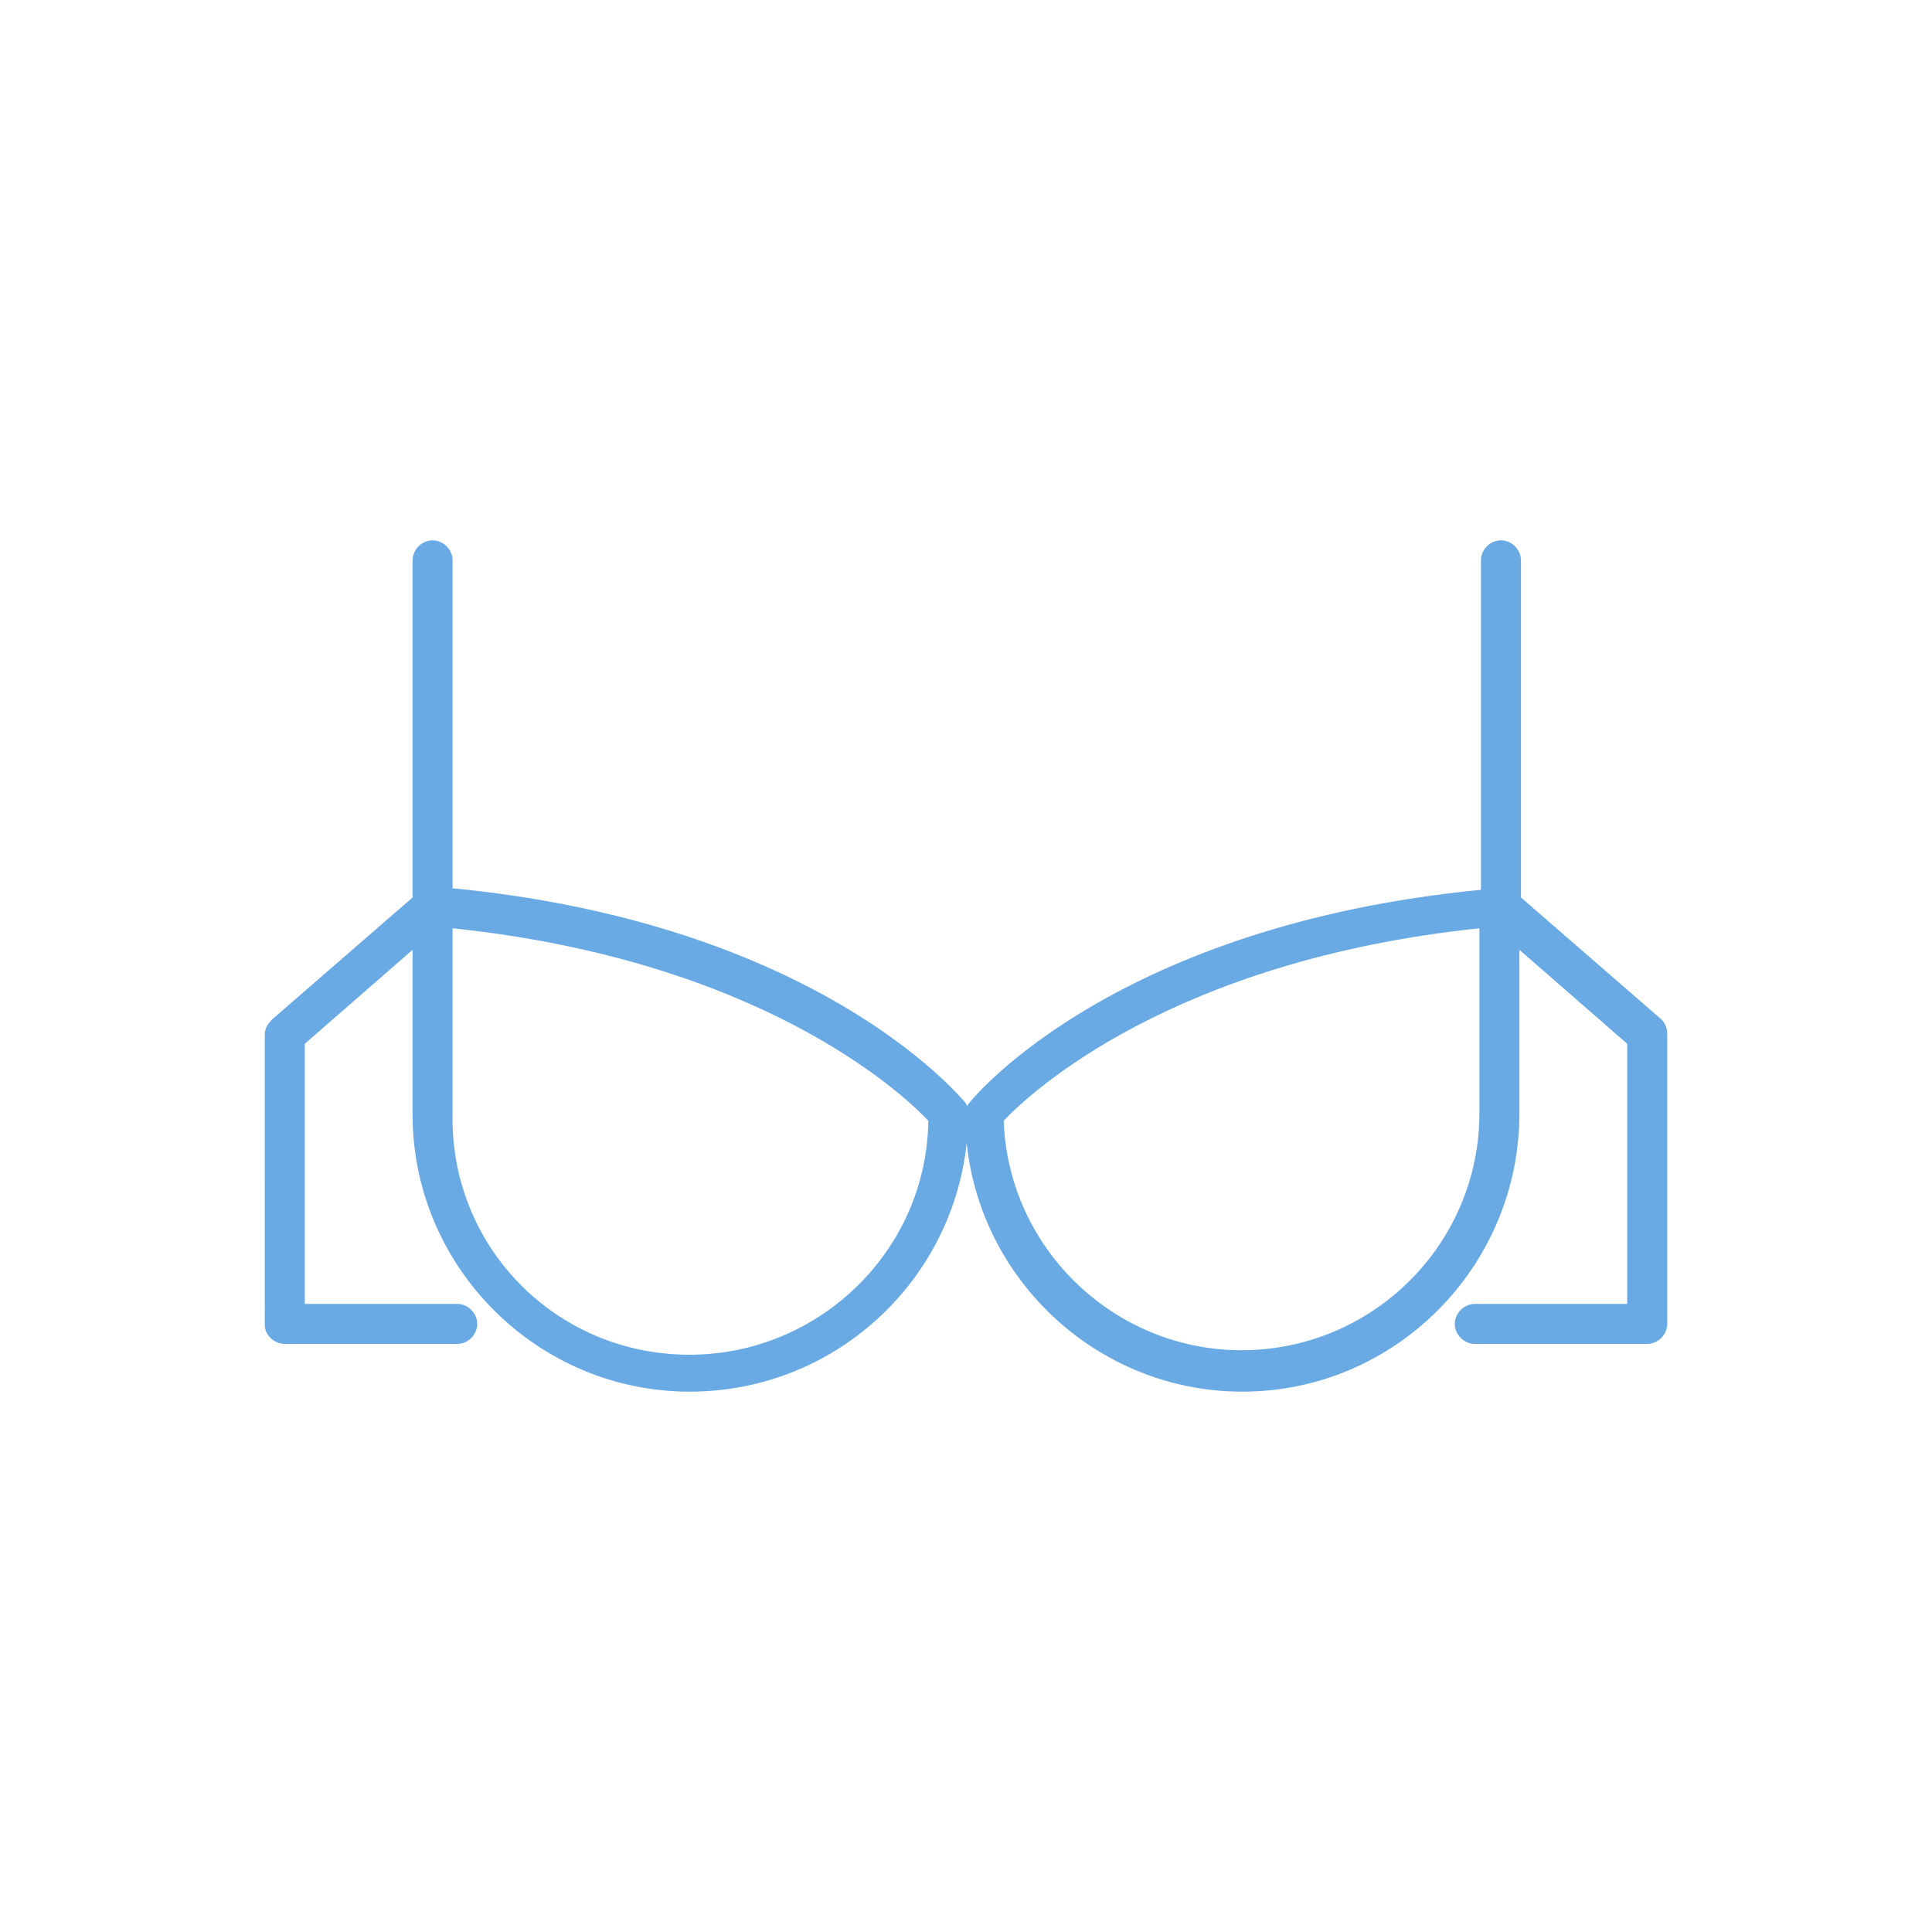 <svg xmlns="http://www.w3.org/2000/svg" xmlns:xlink="http://www.w3.org/1999/xlink" id="&#x5716;&#x5C64;_1" x="0px" y="0px" viewBox="0 0 125.5 125.5" style="enable-background:new 0 0 125.5 125.5;" xml:space="preserve"><style type="text/css">	.st0{fill:#6AAAE4;}</style><g id="&#x5716;&#x5C64;_2_00000127044119708788604740000018423297764124195977_">	<g id="Layer_1">		<path class="st0" d="M44.8,90.4c-9.9,0-18-8.1-18-18V61.7l-7,6.1v16.9h9.9c0.7,0,1.3,0.6,1.3,1.3s-0.6,1.3-1.3,1.3H18.5   c-0.7,0-1.3-0.6-1.3-1.2V67.2c0-0.4,0.2-0.7,0.5-1l9.1-7.9V36.4c0-0.7,0.6-1.3,1.3-1.3c0.7,0,1.3,0.6,1.3,1.3v21.3   C53,60,62.2,71.1,62.6,71.5c0.2,0.2,0.3,0.5,0.3,0.8C62.9,82.3,54.8,90.4,44.8,90.4z M29.4,60.3v12C29.2,80.9,36,87.9,44.6,88   c8.5,0.1,15.6-6.7,15.7-15.2C58.6,71,49.4,62.4,29.4,60.3z"></path>		<path class="st0" d="M80.7,90.4c-9.9,0-18-8.1-18-18c0-0.3,0.1-0.6,0.3-0.8c0.4-0.5,9.6-11.5,33.2-13.8V36.4   c0-0.7,0.6-1.3,1.3-1.3s1.3,0.6,1.3,1.3v21.9l9.1,7.9c0.3,0.3,0.4,0.6,0.4,1V86c0,0.7-0.6,1.3-1.3,1.3c0,0,0,0,0,0H95.8   c-0.7,0-1.3-0.6-1.3-1.3s0.6-1.3,1.3-1.3h9.9V67.8l-7-6.1v10.6C98.7,82.3,90.6,90.4,80.7,90.4z M65.2,72.8   c0.3,8.5,7.5,15.2,16,14.9c8.3-0.3,14.9-7.1,14.9-15.4v-12C76.1,62.4,66.9,71,65.2,72.8z"></path>	</g></g></svg>